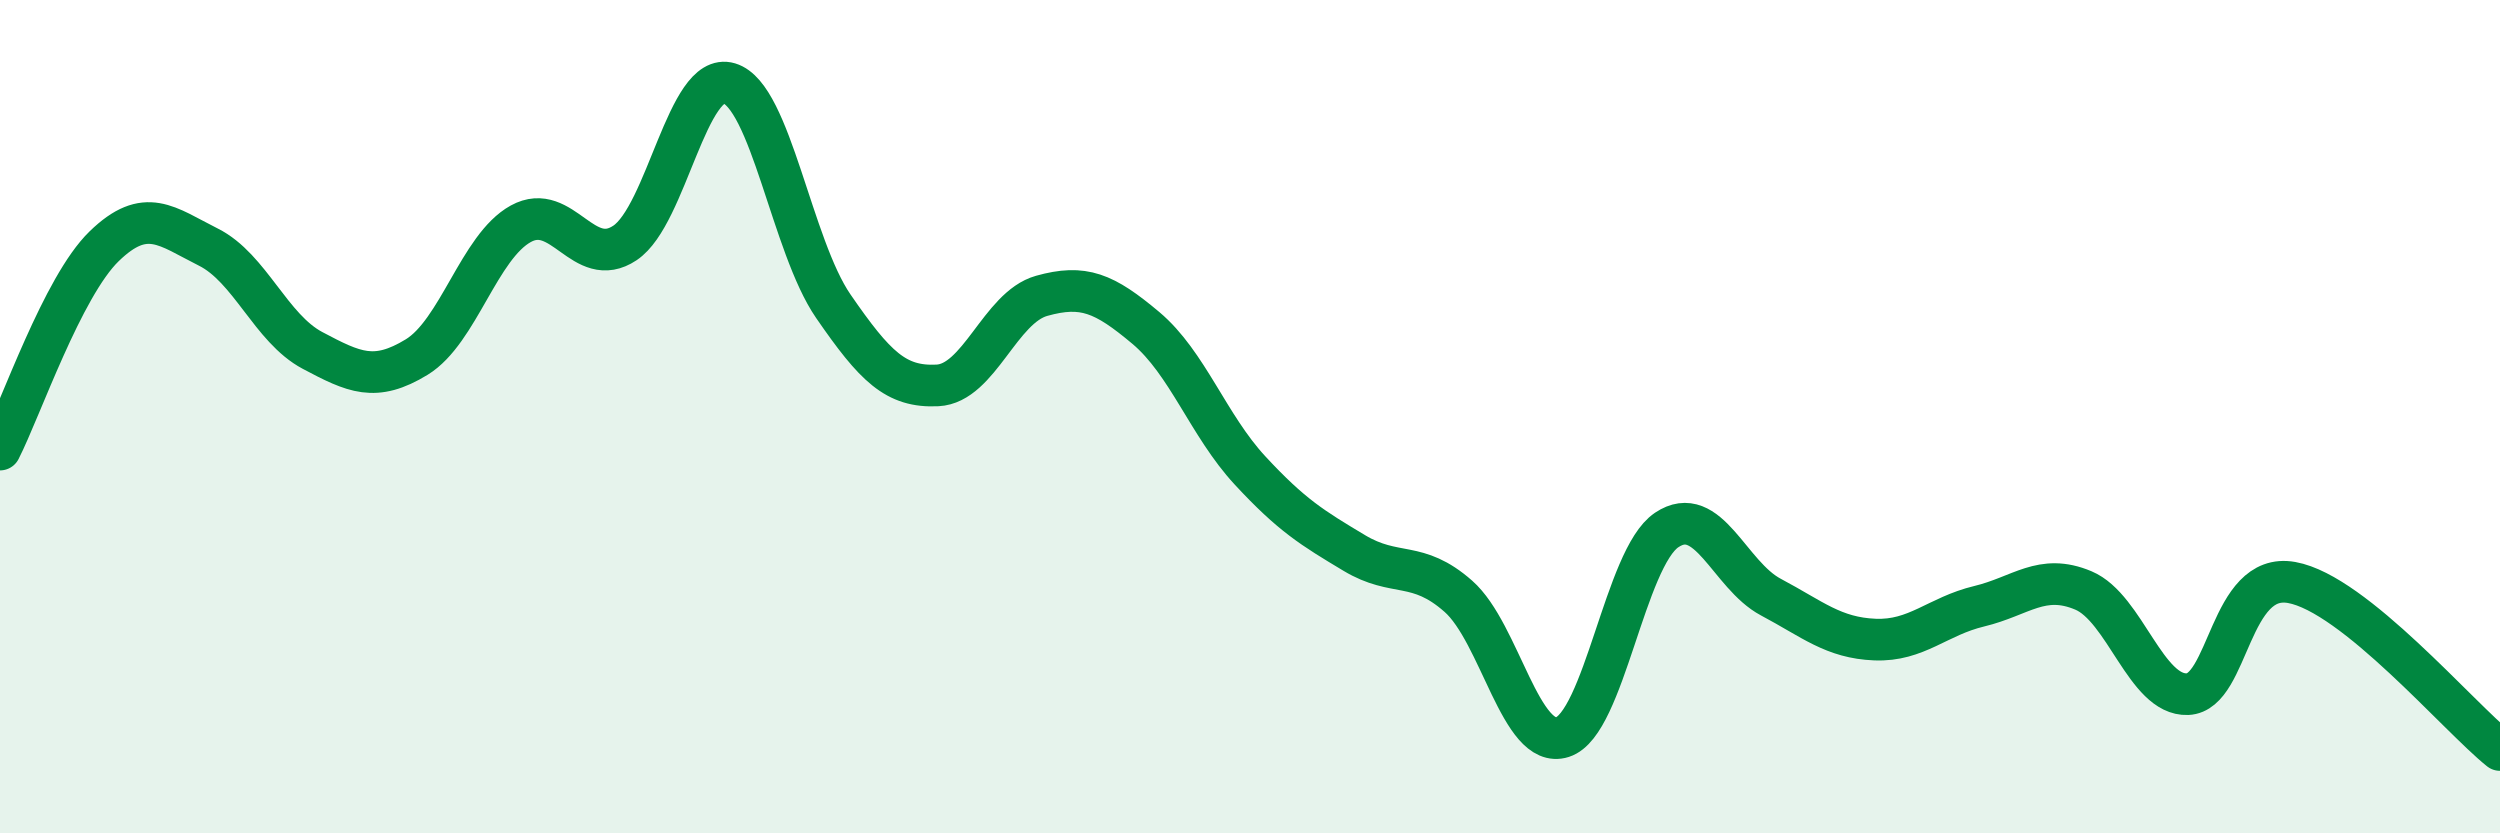 
    <svg width="60" height="20" viewBox="0 0 60 20" xmlns="http://www.w3.org/2000/svg">
      <path
        d="M 0,10.79 C 0.5,9.81 1.5,6.88 2.5,5.91 C 3.5,4.94 4,5.43 5,5.93 C 6,6.43 6.5,7.88 7.5,8.41 C 8.5,8.94 9,9.18 10,8.57 C 11,7.96 11.5,5.92 12.5,5.37 C 13.5,4.82 14,6.5 15,5.83 C 16,5.16 16.5,1.7 17.5,2 C 18.5,2.3 19,5.9 20,7.35 C 21,8.8 21.5,9.3 22.5,9.25 C 23.5,9.2 24,7.38 25,7.1 C 26,6.82 26.5,7.03 27.5,7.87 C 28.5,8.71 29,10.21 30,11.29 C 31,12.37 31.5,12.67 32.5,13.27 C 33.5,13.87 34,13.43 35,14.31 C 36,15.19 36.5,18.01 37.5,17.69 C 38.5,17.37 39,13.39 40,12.72 C 41,12.05 41.5,13.8 42.5,14.33 C 43.5,14.86 44,15.31 45,15.35 C 46,15.39 46.5,14.79 47.5,14.55 C 48.5,14.31 49,13.75 50,14.17 C 51,14.59 51.5,16.7 52.5,16.66 C 53.5,16.62 53.5,13.71 55,13.98 C 56.5,14.25 59,17.2 60,18L60 20L0 20Z"
        fill="#008740"
        opacity="0.1"
        stroke-linecap="round"
        stroke-linejoin="round"
      />
      <path
        d="M 0,10.79 C 0.5,9.81 1.5,6.88 2.5,5.91 C 3.5,4.94 4,5.43 5,5.93 C 6,6.43 6.5,7.88 7.5,8.41 C 8.5,8.94 9,9.18 10,8.57 C 11,7.96 11.5,5.92 12.5,5.37 C 13.5,4.82 14,6.5 15,5.83 C 16,5.16 16.5,1.7 17.5,2 C 18.5,2.3 19,5.9 20,7.35 C 21,8.8 21.5,9.3 22.5,9.25 C 23.5,9.2 24,7.38 25,7.1 C 26,6.82 26.5,7.03 27.5,7.87 C 28.5,8.71 29,10.21 30,11.29 C 31,12.37 31.5,12.67 32.5,13.27 C 33.5,13.87 34,13.43 35,14.31 C 36,15.19 36.5,18.01 37.5,17.69 C 38.5,17.37 39,13.39 40,12.72 C 41,12.05 41.5,13.8 42.5,14.33 C 43.5,14.86 44,15.31 45,15.35 C 46,15.39 46.5,14.79 47.5,14.55 C 48.5,14.31 49,13.75 50,14.17 C 51,14.59 51.5,16.7 52.5,16.66 C 53.5,16.62 53.5,13.71 55,13.98 C 56.5,14.25 59,17.2 60,18"
        stroke="#008740"
        stroke-width="1"
        fill="none"
        stroke-linecap="round"
        stroke-linejoin="round"
      />
    </svg>
  